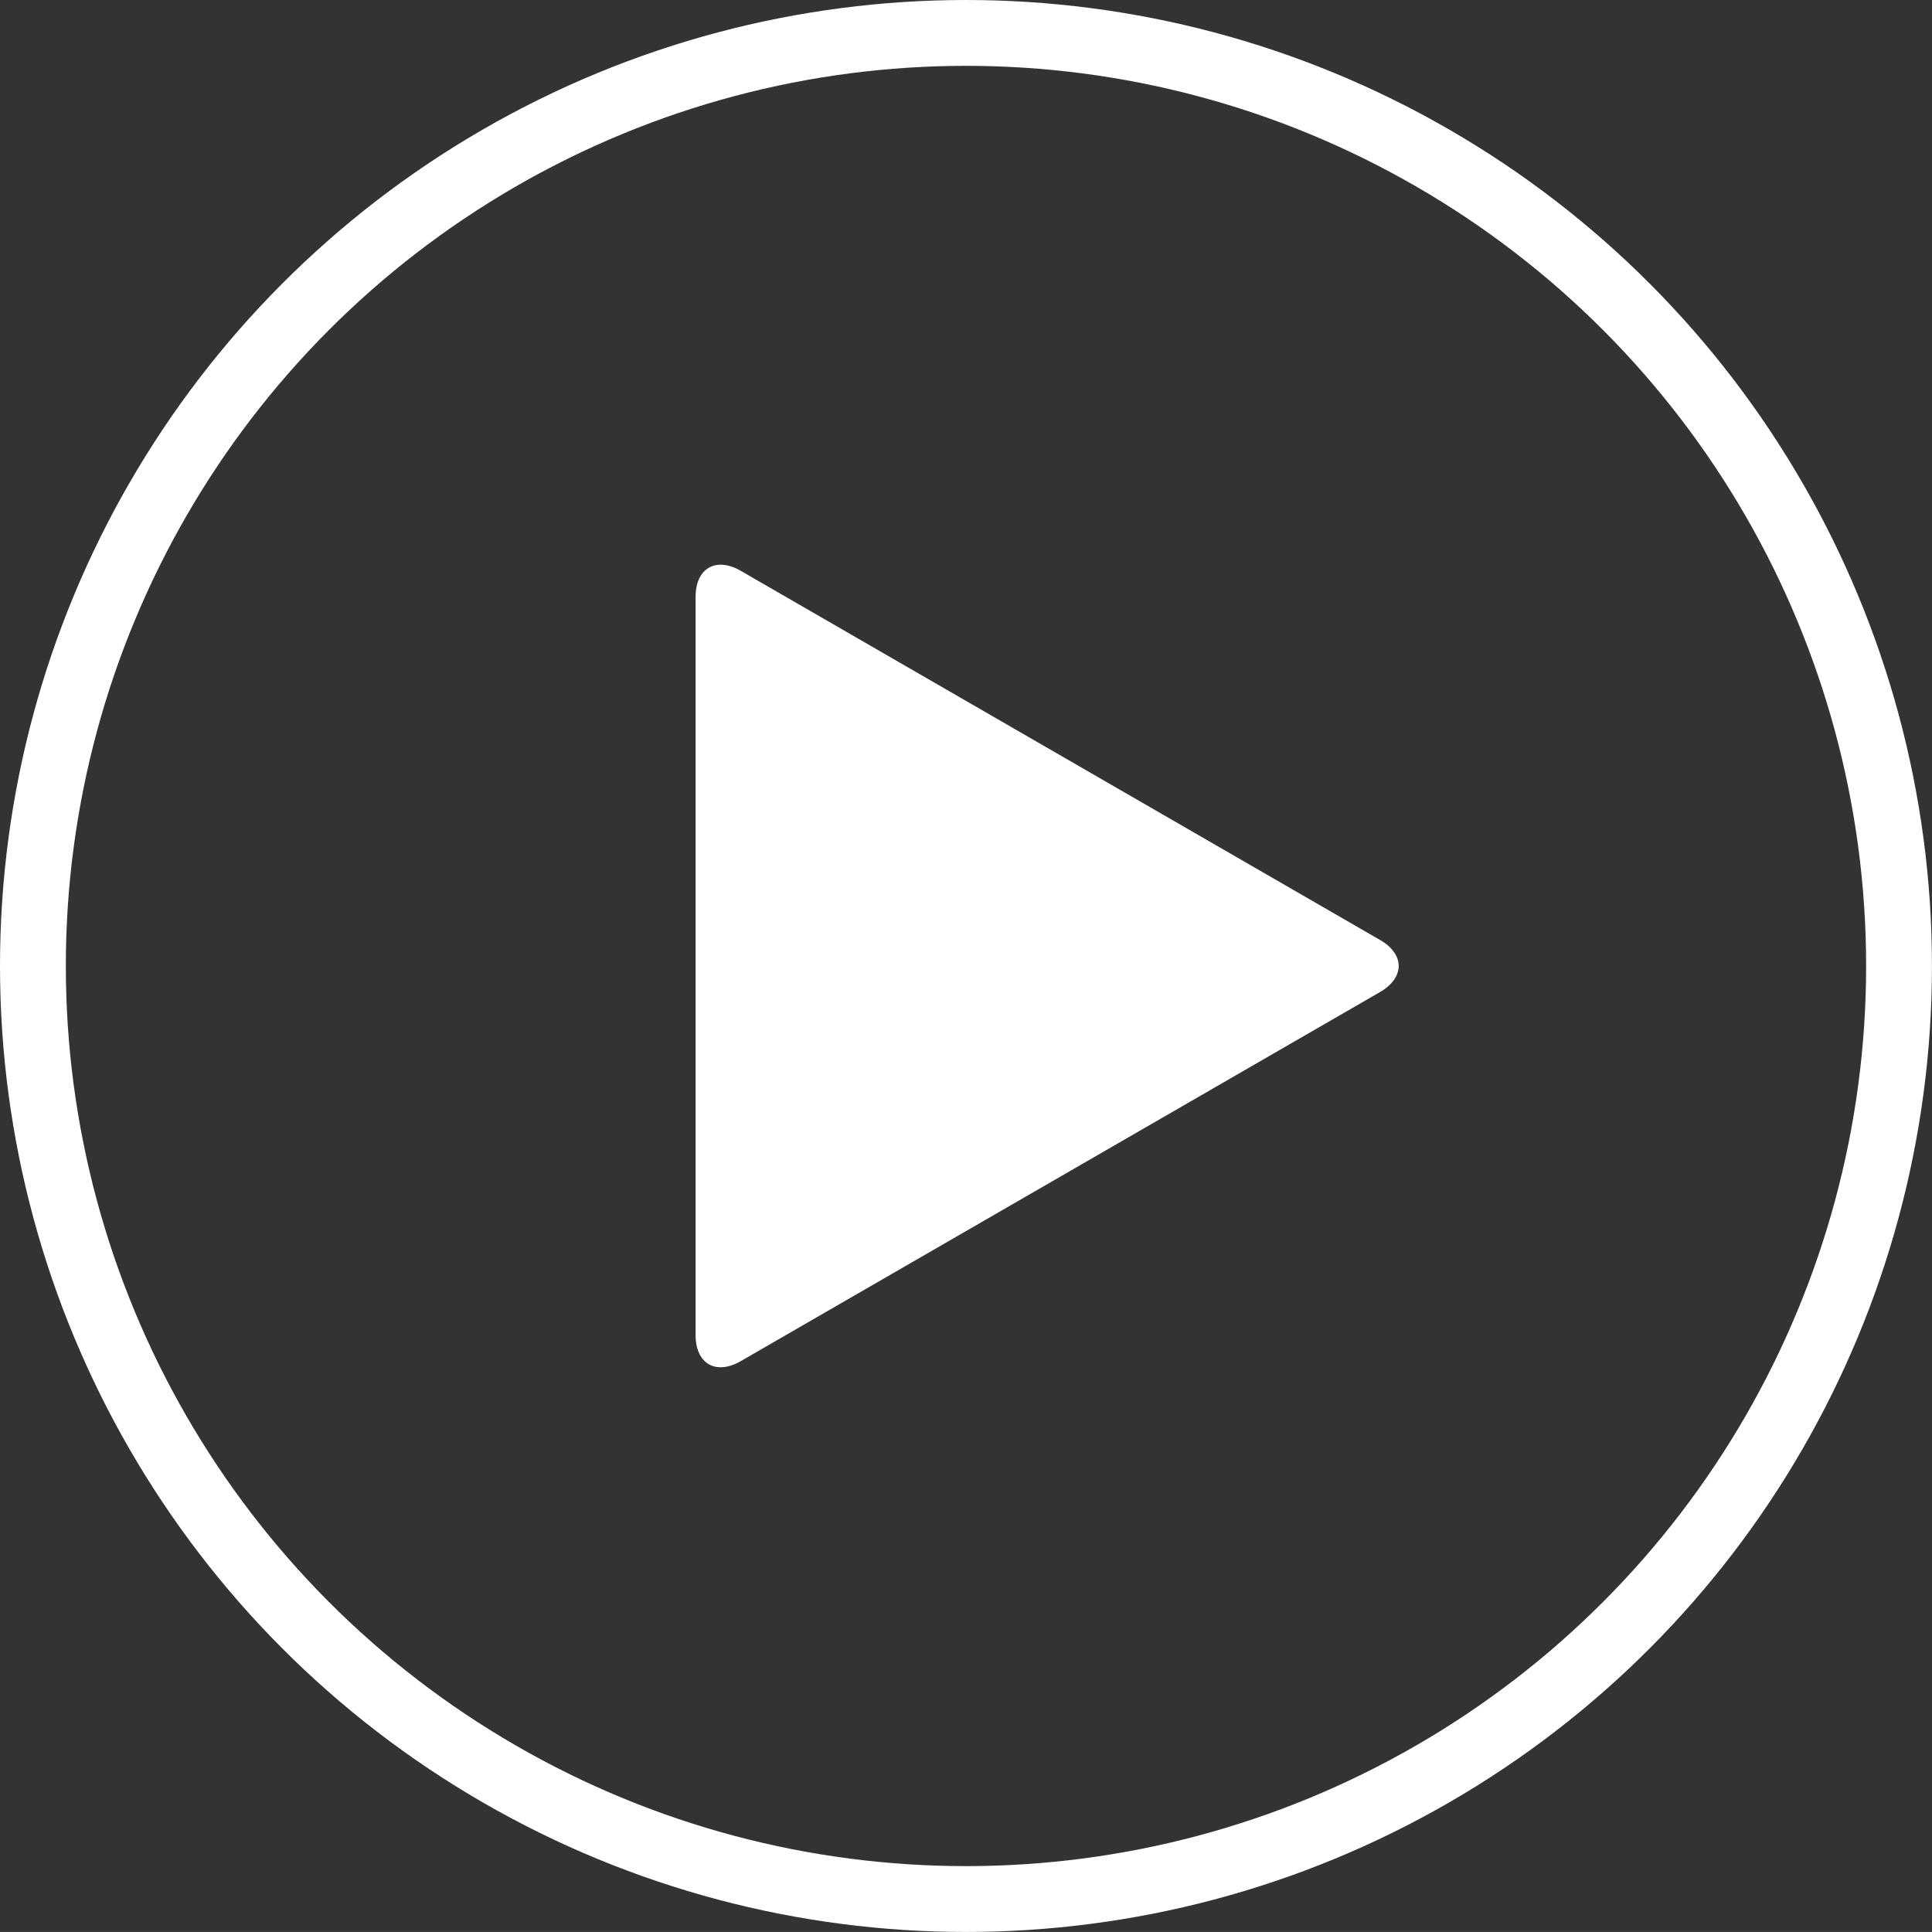 <?xml version="1.0" encoding="utf-8"?>
<!-- Generator: Adobe Illustrator 16.0.3, SVG Export Plug-In . SVG Version: 6.00 Build 0)  -->
<!DOCTYPE svg PUBLIC "-//W3C//DTD SVG 1.1//EN" "http://www.w3.org/Graphics/SVG/1.1/DTD/svg11.dtd">
<svg version="1.1" id="Layer_1" xmlns="http://www.w3.org/2000/svg" xmlns:xlink="http://www.w3.org/1999/xlink" x="0px" y="0px"
	 width="44.021px" height="44.02px" viewBox="0 0 44.021 44.02" enable-background="new 0 0 44.021 44.02" xml:space="preserve">
<rect x="0" y="0" width="44.021" height="44.02" fill="#333333" stroke="none"/>
<circle fill="none" stroke="#FFFFFF" stroke-width="1.5" stroke-linecap="round" stroke-linejoin="round" stroke-miterlimit="10" cx="22.01" cy="22.01" r="21.26"/>
<path fill="#FFFFFF" d="M31.444,22.604l-14.566,8.41c-0.566,0.327-1.029,0.06-1.029-0.593V13.6c0-0.653,0.463-0.92,1.029-0.594
	l14.566,8.411C32.011,21.742,32.011,22.276,31.444,22.604"/>
</svg>

